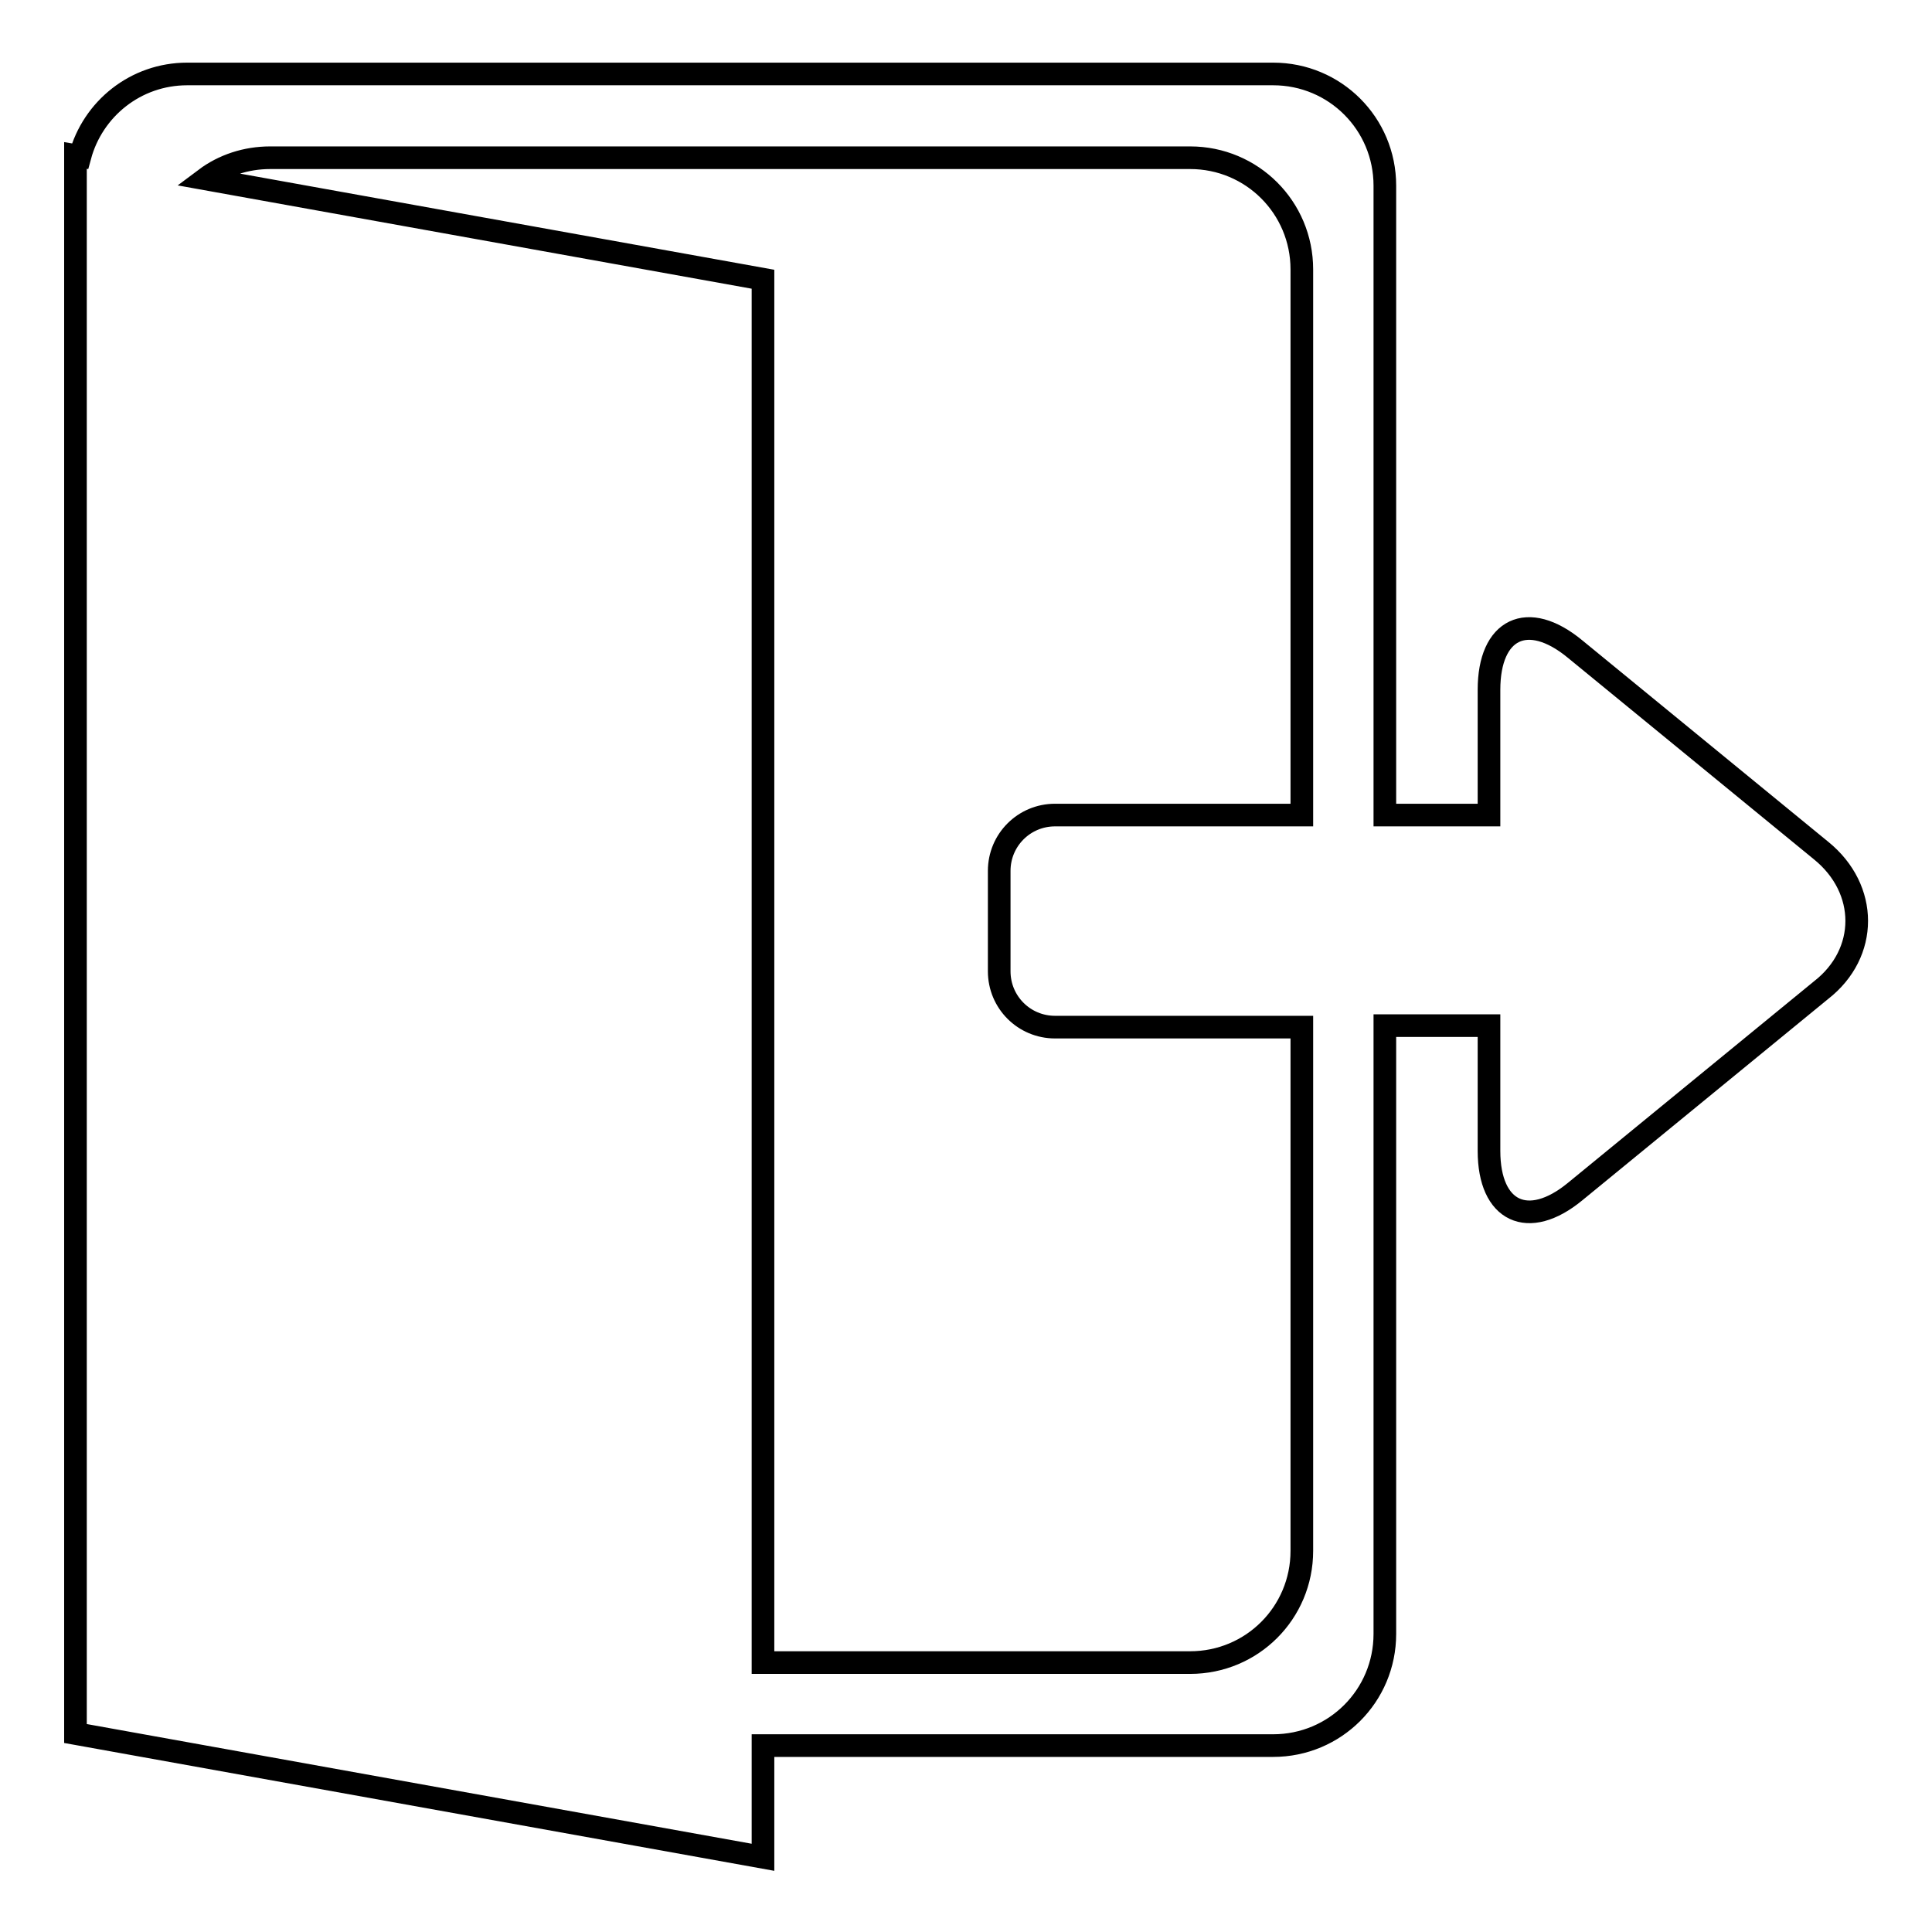 <?xml version="1.0" encoding="utf-8"?>
<!-- Svg Vector Icons : http://www.onlinewebfonts.com/icon -->
<!DOCTYPE svg PUBLIC "-//W3C//DTD SVG 1.1//EN" "http://www.w3.org/Graphics/SVG/1.1/DTD/svg11.dtd">
<svg version="1.1" xmlns="http://www.w3.org/2000/svg" xmlns:xlink="http://www.w3.org/1999/xlink" x="0px" y="0px" viewBox="0 0 256 256" enable-background="new 0 0 256 256" xml:space="preserve">
<g><g><path stroke-width="3" fill-opacity="0" stroke="#000000"  d="M241.3,112.7L208.7,86c-6.3-5.2-11.4-2.7-11.4,5.4V108h-13.8V24.6c0-8.2-6.6-14.8-14.8-14.8H24.8c-6.8,0-12.5,4.6-14.2,10.9L10,20.6v3.9v192v13.2l91.1,16.4v-14.8h67.6c8.2,0,14.8-6.6,14.8-14.8v-80.6h13.8v16.6c0,8.1,5.2,10.5,11.4,5.4l32.6-26.7C247.6,126.3,247.6,117.8,241.3,112.7z M172.5,205.5c0,8.2-6.6,14.8-14.8,14.8h-56.6V37L27.2,23.7c2.4-1.8,5.4-2.8,8.6-2.8h121.9c8.2,0,14.8,6.6,14.8,14.8V108h-32.7c-4.1,0-7.4,3.3-7.4,7.4v13.3c0,4.1,3.3,7.4,7.4,7.4h32.7L172.5,205.5L172.5,205.5z"/></g></g>
</svg>